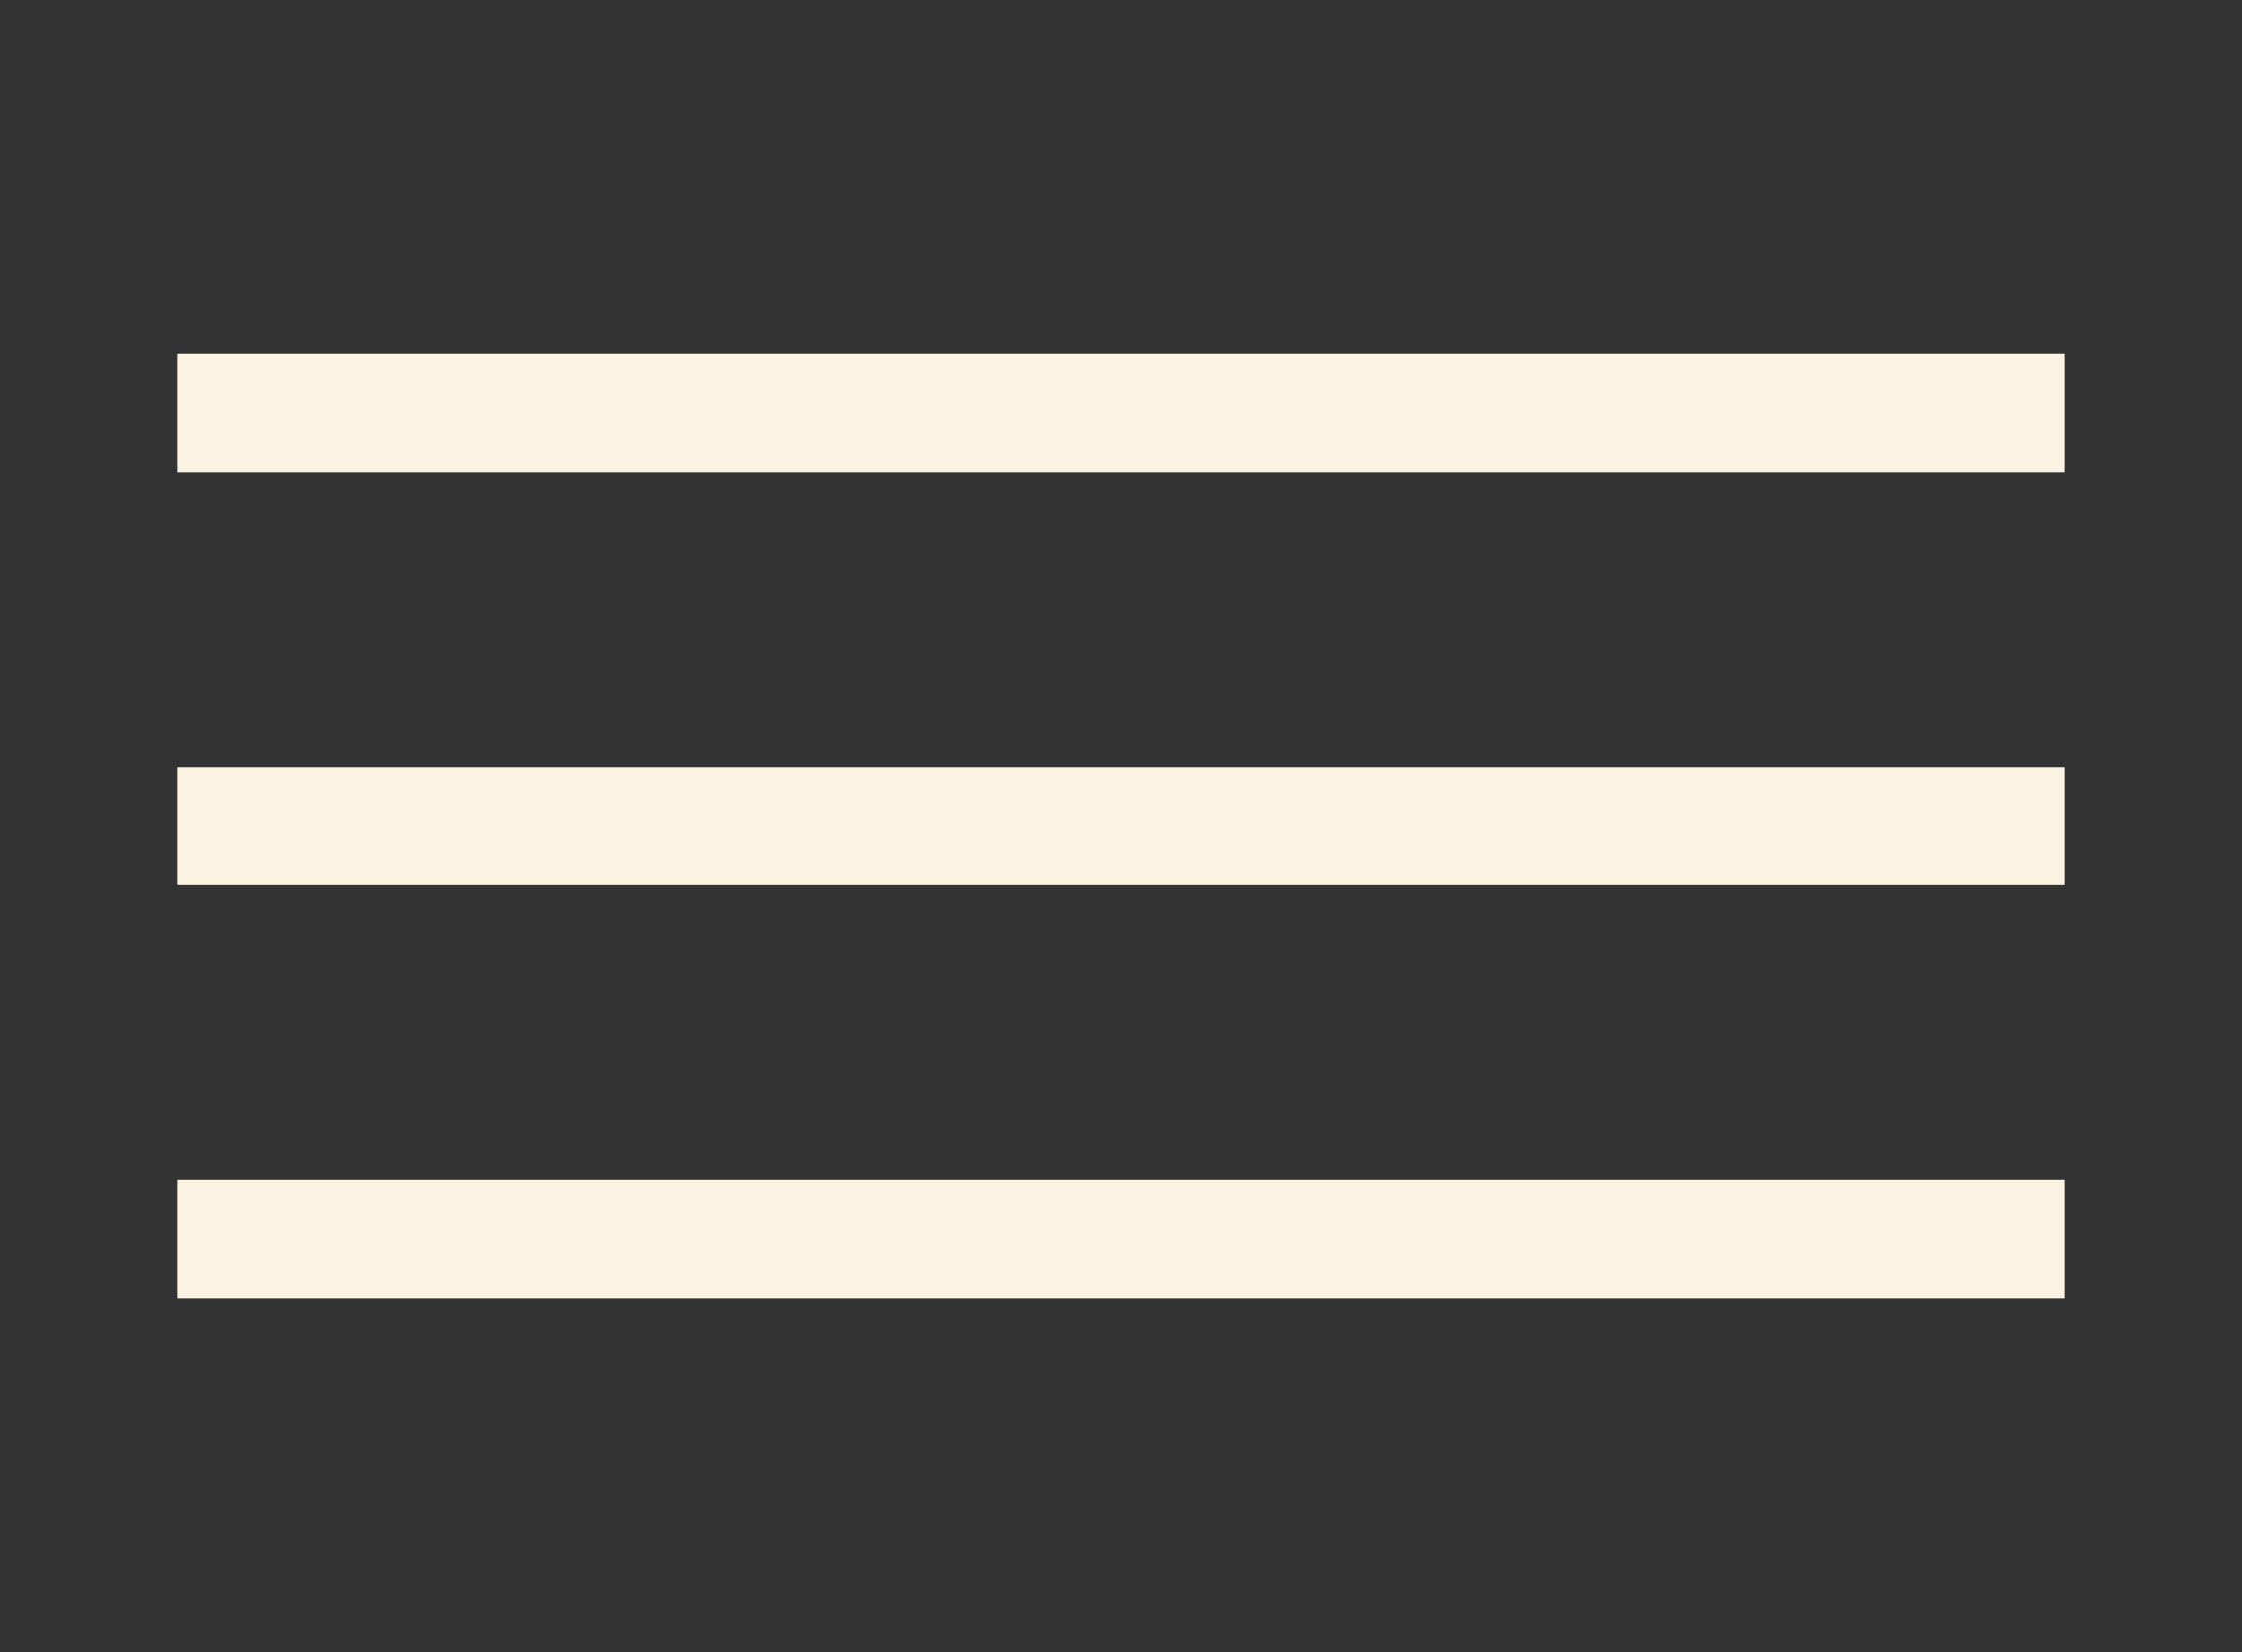 <?xml version="1.0" encoding="UTF-8"?> <svg xmlns="http://www.w3.org/2000/svg" width="38" height="28" viewBox="0 0 38 28" fill="none"><rect x="0" y="0" width="38" height="28" fill="#333333" stroke="none"/><rect x="3" y="6" width="32" height="2" fill="#FBF2E2"></rect><rect x="3" y="13" width="32" height="2" fill="#FBF2E2"></rect><rect x="3" y="20" width="32" height="2" fill="#FBF2E2"></rect></svg> 